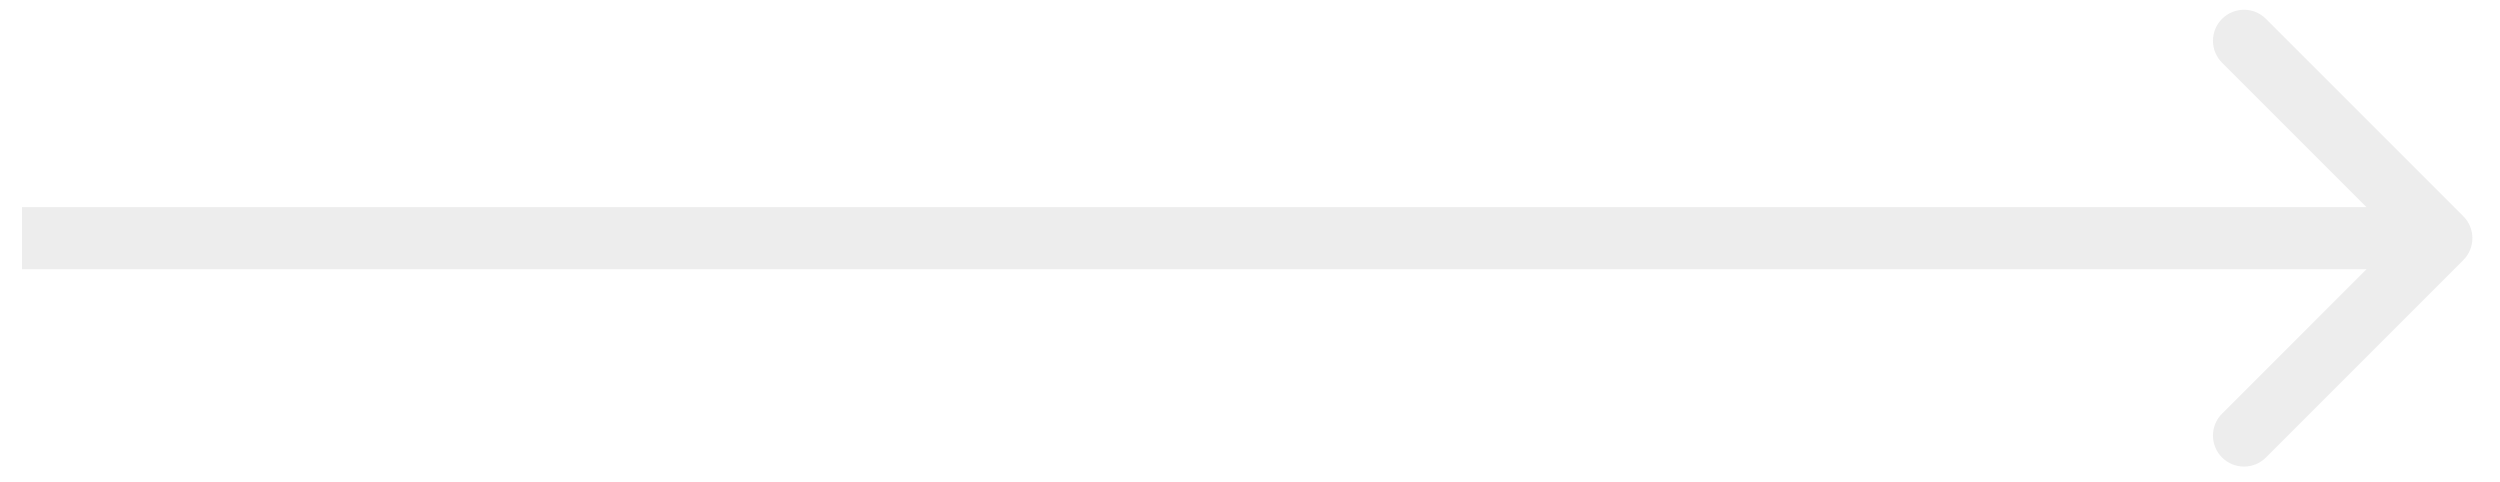 <svg width="83" height="16" viewBox="0 0 83 16" fill="none" xmlns="http://www.w3.org/2000/svg">
<path d="M81.782 8.635C82.184 8.233 82.184 7.581 81.782 7.179L75.229 0.626C74.827 0.223 74.175 0.223 73.772 0.626C73.37 1.028 73.37 1.68 73.772 2.082L79.598 7.907L73.772 13.733C73.37 14.135 73.37 14.787 73.772 15.189C74.175 15.591 74.827 15.591 75.229 15.189L81.782 8.635ZM0.73 8.937L81.054 8.937L81.054 6.877L0.73 6.877L0.73 8.937Z" fill="#666666" fill-opacity="0.12"/>
</svg>